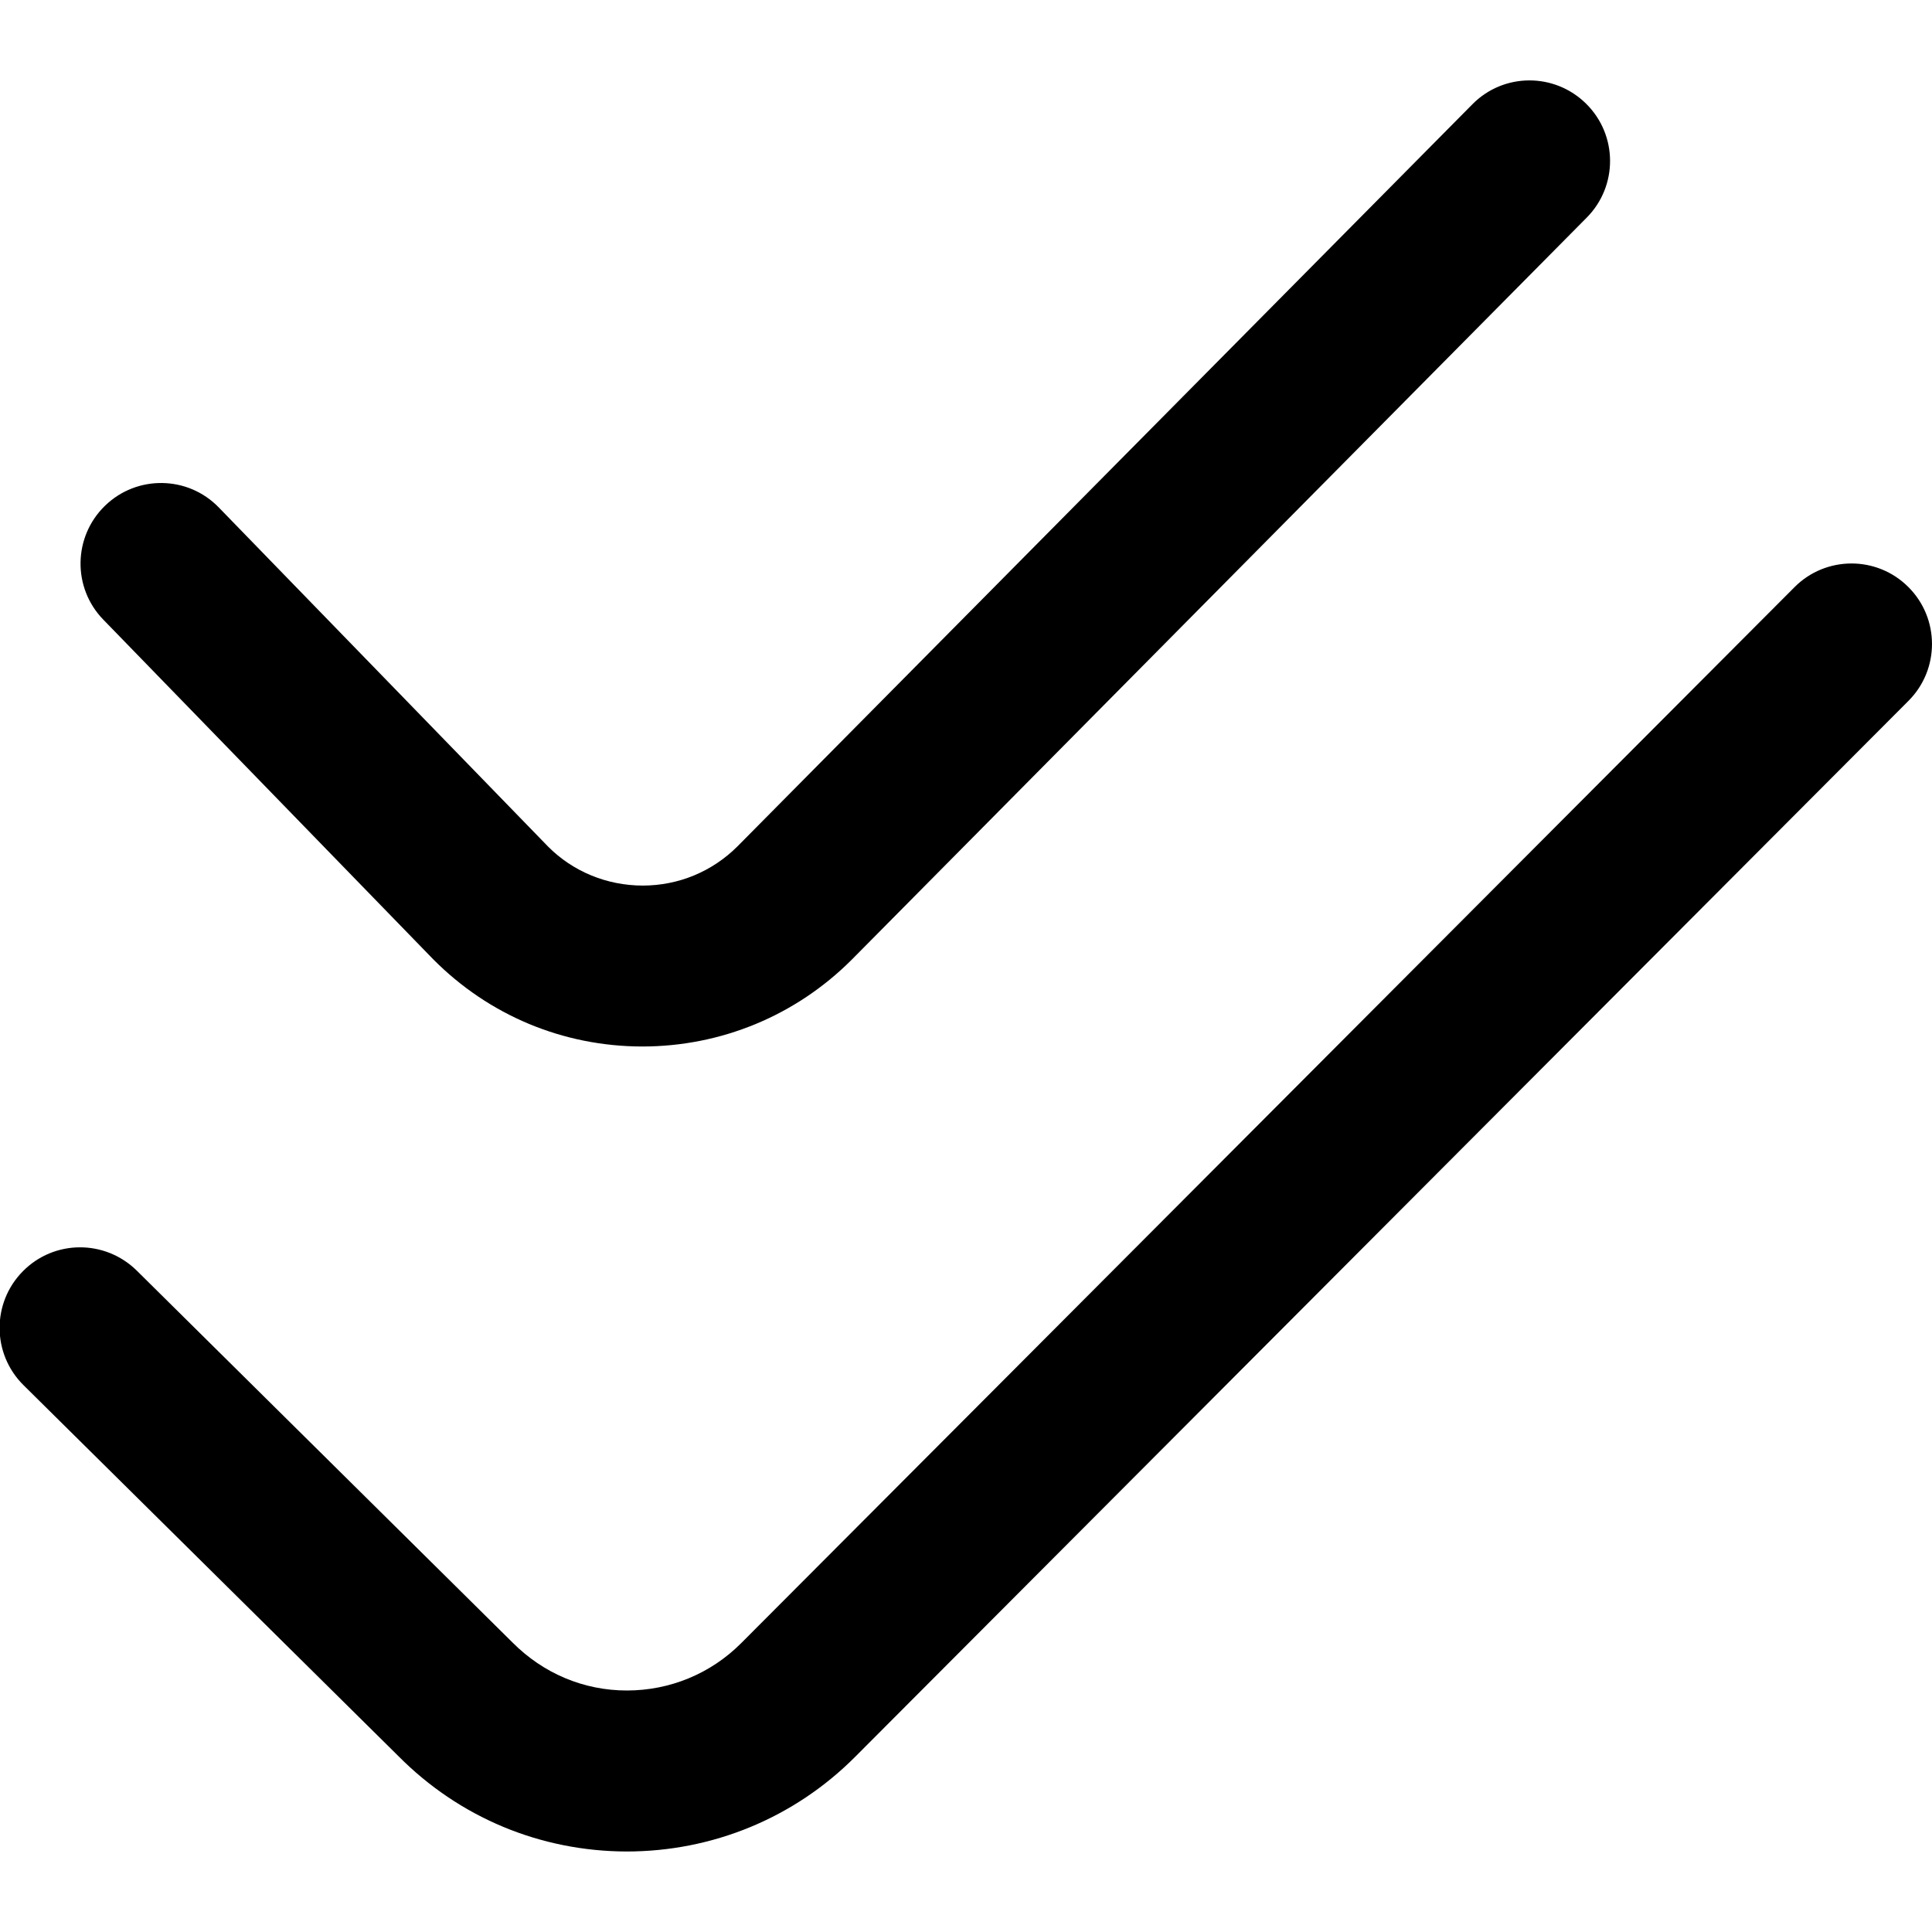 <?xml version="1.0" encoding="UTF-8"?>
<svg xmlns="http://www.w3.org/2000/svg" id="Layer_1" data-name="Layer 1" viewBox="0 0 24 24" width="512" height="512"><path d="m1.283,7.697c-.385-.396-.375-1.029.021-1.414.396-.385,1.03-.376,1.414.021l4.089,4.211c.307.31.729.485,1.176.486.445,0,.864-.173,1.179-.488L18.29,1.296c.388-.394,1.021-.396,1.414-.007.393.389.396,1.022.007,1.414l-9.131,9.219c-.696.696-1.624,1.078-2.604,1.078-.982-.002-1.904-.387-2.596-1.085L1.283,7.697Zm22.423-.405c-.391-.391-1.025-.389-1.414.002l-13.087,13.12c-.378.378-.884.586-1.418.586-.536,0-1.039-.212-1.423-.599L1.699,15.784c-.394-.388-1.026-.386-1.415.008-.388.393-.385,1.025.007,1.414l4.659,4.61c.755.761,1.761,1.181,2.833,1.184,1.068,0,2.081-.416,2.837-1.173l13.088-13.121c.39-.391.389-1.024-.002-1.414Z"/></svg>
